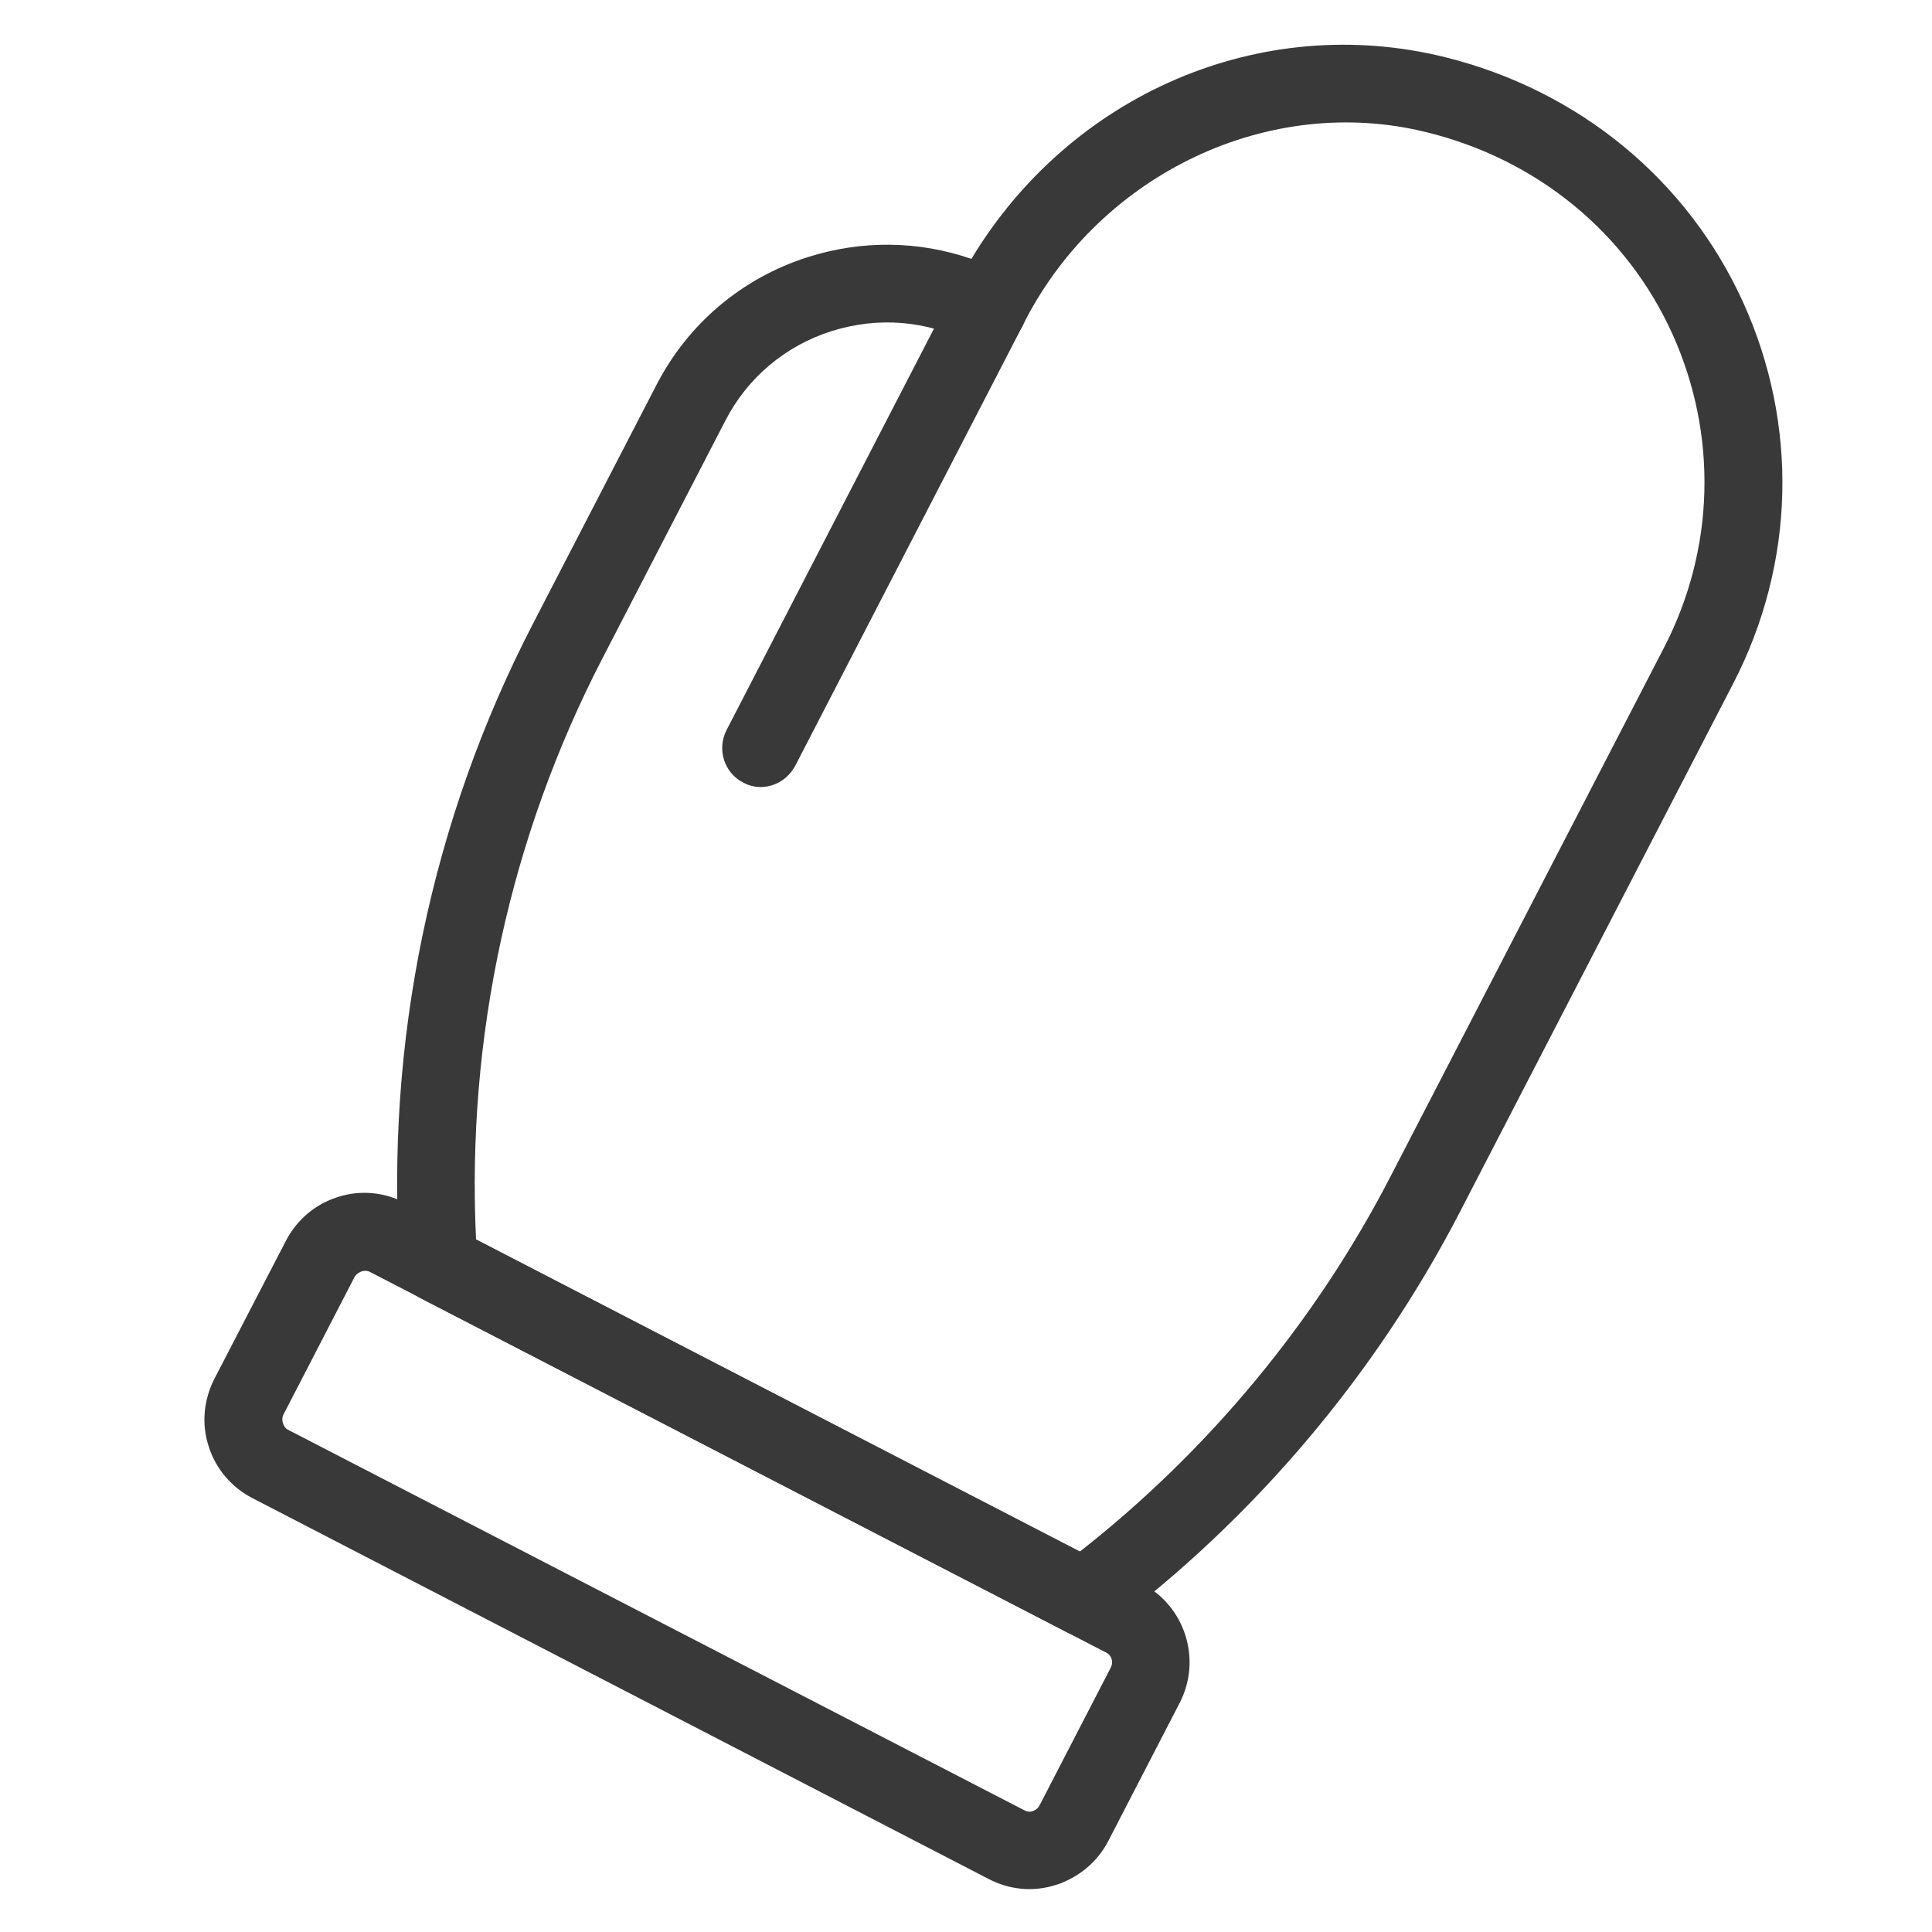 <?xml version="1.0" encoding="utf-8"?>
<!-- Generator: Adobe Illustrator 28.1.0, SVG Export Plug-In . SVG Version: 6.00 Build 0)  -->
<svg version="1.1" id="Layer_1" xmlns="http://www.w3.org/2000/svg" xmlns:xlink="http://www.w3.org/1999/xlink" x="0px" y="0px"
	 viewBox="0 0 500 500" style="enable-background:new 0 0 500 500;" xml:space="preserve">
<style type="text/css">
	.st0{fill:#393939;}
</style>
<path class="st0" d="M200.7,202.9c-2.6,1.1-5.7,1.1-8.4-0.4c-4.9-2.5-6.8-8.6-4.3-13.5l58.9-114c2.5-4.9,8.6-6.8,13.5-4.3
	c4.9,2.5,6.8,8.6,4.3,13.5l-58.9,114C204.6,200.4,202.8,202,200.7,202.9z"/>
<path class="st0" d="M284.3,422.7c-2.7,1.1-5.8,1-8.4-0.4l-167-86.3c-3.1-1.6-5.2-4.7-5.4-8.2c-3.9-57.8,8-115.5,34.6-166.7
	l31.8-61.5c8.2-15.9,22.2-27.7,39.3-33.1c13.9-4.4,28.6-4.2,42.2,0.5c25.7-42.7,75-64,122.6-52.2c34.6,8.6,62.7,31.7,77.1,63.4
	c14.4,31.7,13.5,67.6-2.5,98.6l-70.8,136.9c-21.8,42.1-53.3,79.4-91.3,107.8C285.8,422,285.1,422.4,284.3,422.7z M123.2,320.8
	l156.2,80.8c33.3-26.1,61.1-59.6,80.5-97.2l70.8-136.9c13.1-25.4,13.9-55,2.1-81.1c-11.8-26.1-35-45.2-63.7-52.2
	c-40.4-10-84,10.5-103.8,48.8l-0.7,1.4c-2.5,4.9-8.6,6.9-13.5,4.3c-11.2-5.8-23.9-6.8-35.9-3c-12,3.8-21.8,12.1-27.5,23.2
	l-31.8,61.5C132,216.6,120.7,268.5,123.2,320.8z"/>
<path class="st0" d="M275.2,487.1c-0.6,0.3-1.2,0.5-1.9,0.7c-5.8,1.9-12,1.3-17.4-1.5L65.3,387.7c-5.4-2.8-9.5-7.6-11.3-13.4
	c-1.9-5.8-1.3-12,1.5-17.5L74,321.1c2.8-5.4,7.6-9.5,13.4-11.3c5.8-1.9,12-1.3,17.5,1.5l190.6,98.5c11.2,5.8,15.6,19.7,9.8,30.9
	l-18.5,35.8C284.3,481.3,280.2,485,275.2,487.1z M93.2,329.2c-0.6,0.3-1.1,0.7-1.4,1.2l-18.5,35.8c-0.6,1.2,0,3.2,1.2,3.8
	l190.6,98.5c0.9,0.5,1.7,0.4,2.2,0.2c0.5-0.2,1.2-0.5,1.7-1.4l18.5-35.8c0.7-1.4,0.2-3.1-1.2-3.8L95.6,329.1
	C94.9,328.8,94,328.8,93.2,329.2z"/>
</svg>
